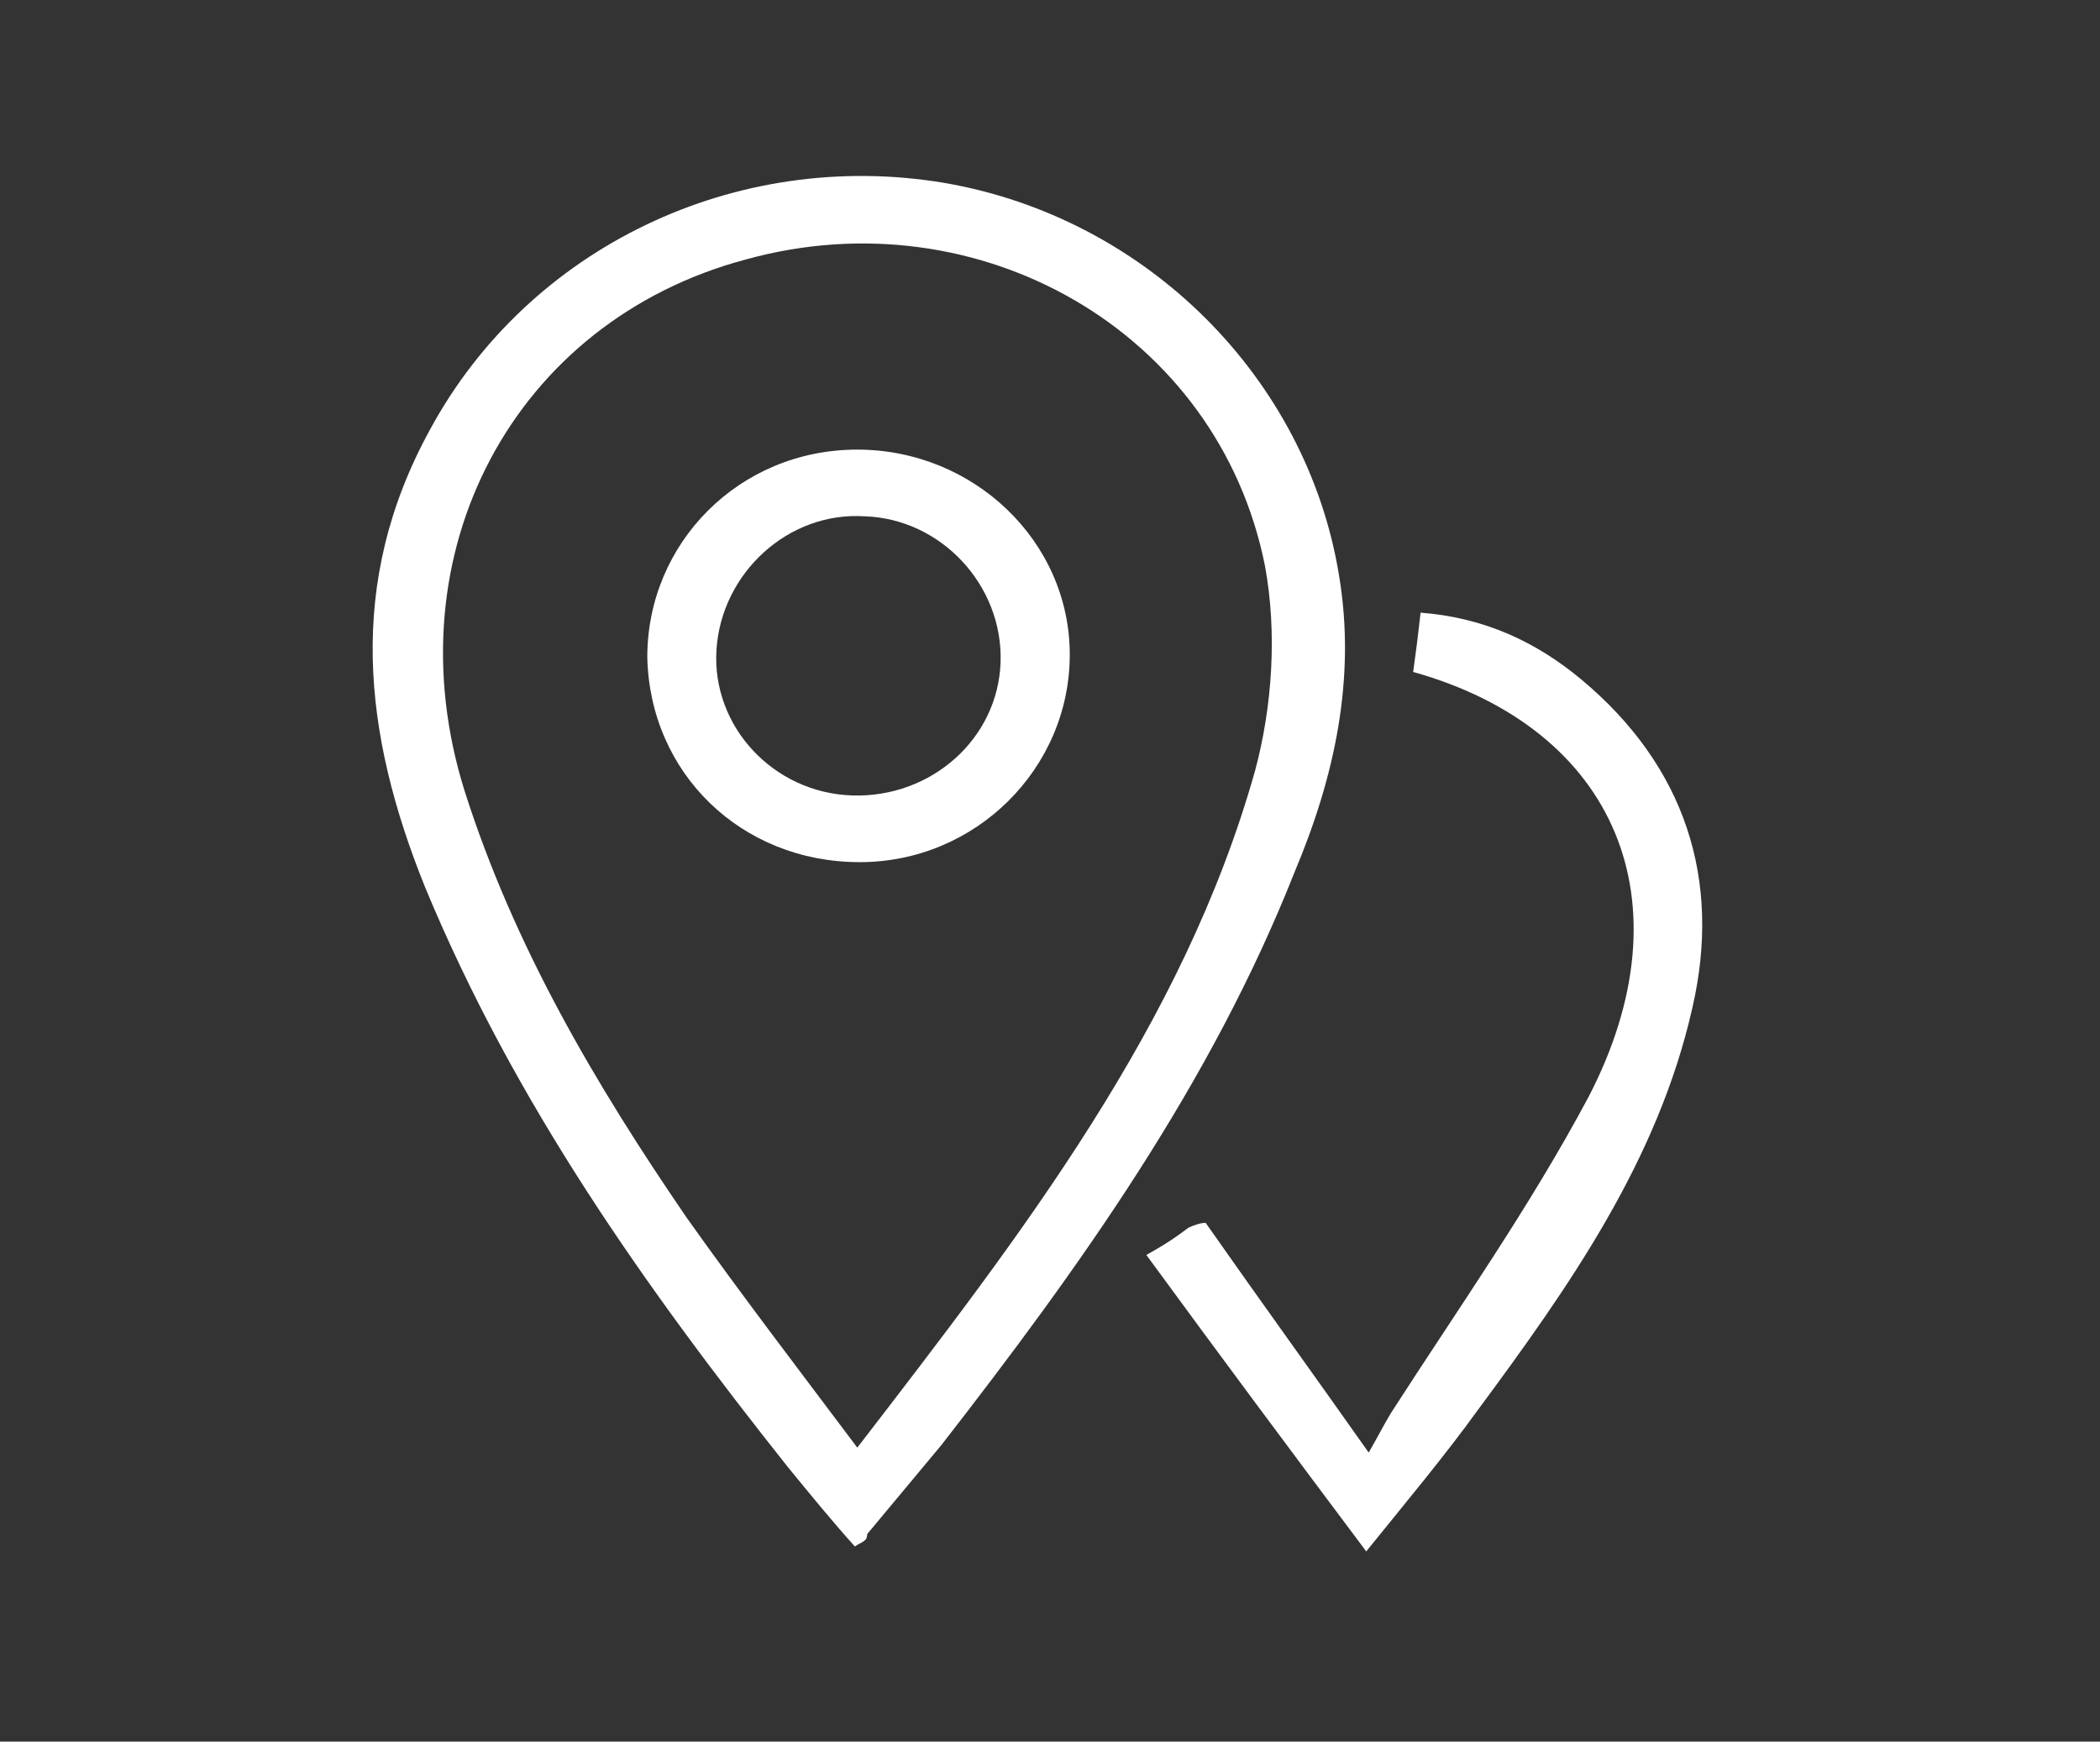 <?xml version="1.0" encoding="utf-8"?>
<!-- Generator: Adobe Illustrator 27.0.0, SVG Export Plug-In . SVG Version: 6.00 Build 0)  -->
<svg version="1.1" id="Ebene_1" xmlns="http://www.w3.org/2000/svg" xmlns:xlink="http://www.w3.org/1999/xlink" x="0px" y="0px"
	 viewBox="0 0 85 70.5" style="enable-background:new 0 0 85 70.5;" xml:space="preserve">
<rect x="0" y="0" width="85" height="70.5" fill="#333333" stroke="none"/>
<style type="text/css">
	.st0{fill:#FFFFFF;}
</style>
<path class="st0" d="M34.6,62.6c-0.9-1-1.8-2.1-2.7-3.2c-5.8-7.3-11.1-14.8-14.7-23.5c-2.5-6.2-3.2-12.3,0.2-18.5
	c4-7.4,12.4-11.4,20.8-10c8.2,1.4,14.7,7.9,16,15.9c0.7,4.2-0.2,8.2-1.8,12c-3.4,8.6-8.7,16-14.3,23.2c-1,1.2-2,2.4-3,3.6
	C35.1,62.4,34.9,62.4,34.6,62.6z M34.7,58.6c6.7-8.7,13.2-17.1,16.1-27.4c0.7-2.6,0.9-5.6,0.4-8.3c-1.9-9.5-11.6-15-21-12.4
	C20.8,13,15.8,22.4,18.8,32c2,6.3,5.3,11.9,9,17.3C30,52.4,32.3,55.4,34.7,58.6z"/>
<path class="st0" d="M46.4,50.8c0.9-0.5,1.3-0.8,1.7-1.1c0.2-0.1,0.5-0.2,0.7-0.2c2.1,3,4.2,5.9,6.6,9.3c0.4-0.7,0.6-1.1,0.9-1.6
	c2.7-4.2,5.6-8.3,8-12.8c4.1-7.9,1.1-14.9-7.1-17.2c0.1-0.7,0.2-1.5,0.3-2.4c2.6,0.2,4.7,1.2,6.5,2.7c4.2,3.5,5.7,8.1,4.5,13.3
	c-1.4,6.2-5,11.3-8.7,16.3c-1.3,1.8-2.8,3.6-4.5,5.7C52.3,58.8,49.4,54.9,46.4,50.8z"/>
<path class="st0" d="M34.8,34.9c-4.8,0-8.5-3.6-8.6-8.3c0-4.6,3.7-8.4,8.5-8.4c4.7,0,8.6,3.7,8.6,8.3C43.3,31.1,39.5,34.9,34.8,34.9
	z M34.5,32.2c3.2,0.1,5.9-2.3,6-5.4S38.1,21,35,20.9c-3.1-0.2-5.8,2.3-6,5.4S31.3,32.1,34.5,32.2z"/>
</svg>
